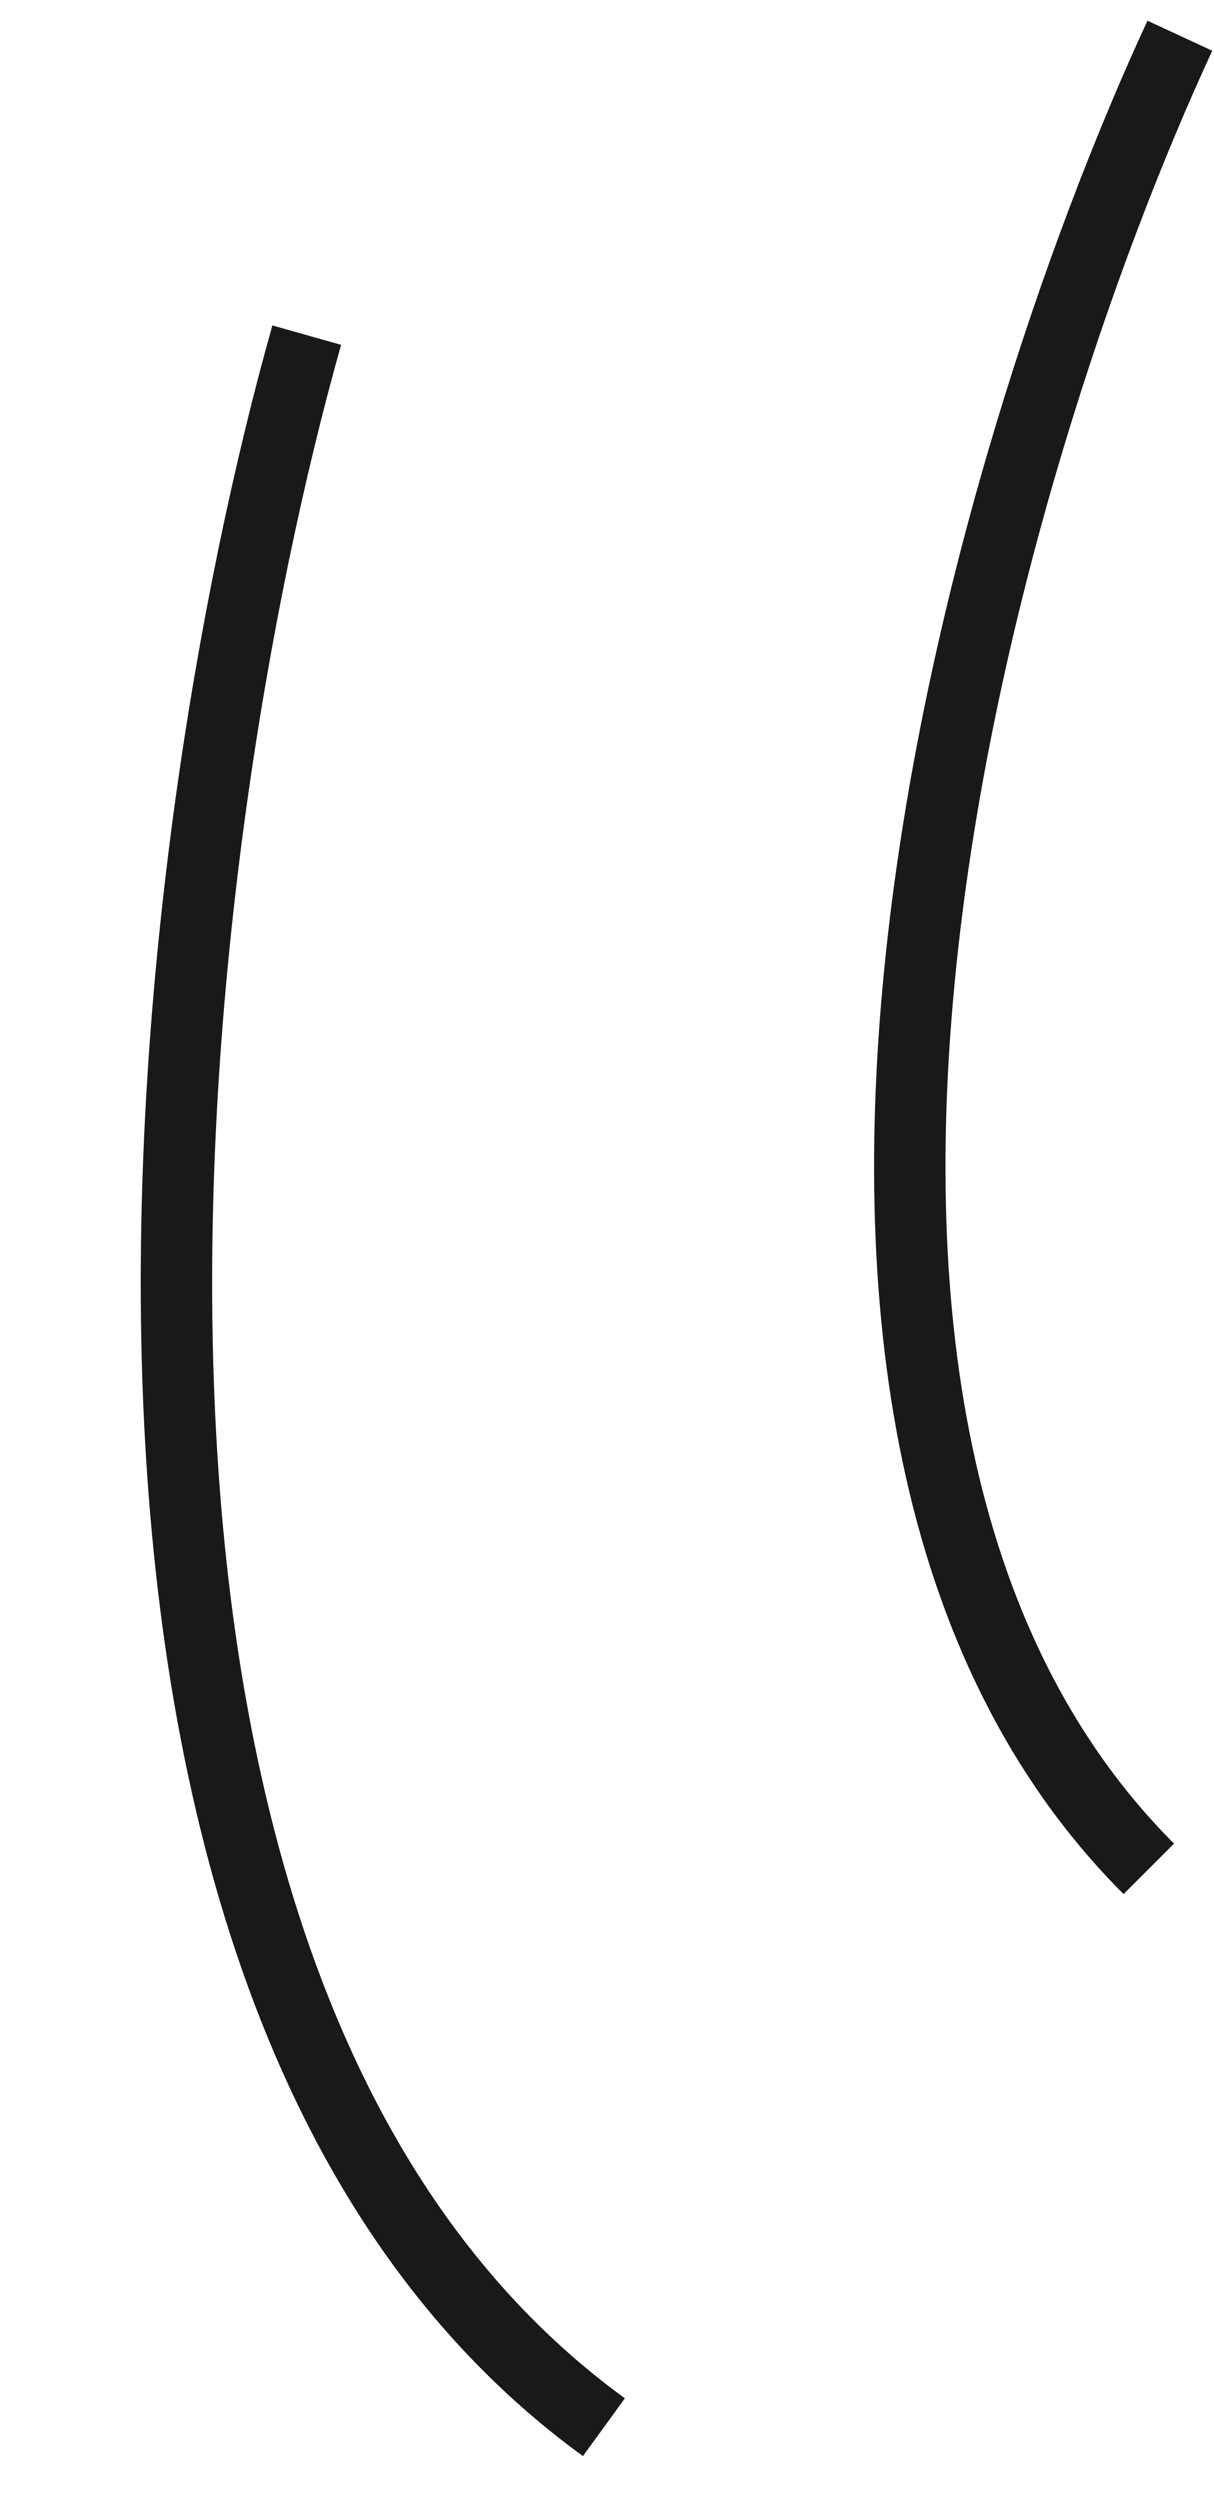 <svg width="34" height="70" viewBox="0 0 34 70" fill="none" xmlns="http://www.w3.org/2000/svg">
<g id="Group 1000004919">
<path id="Vector 201" d="M33.044 1C27.534 12.889 19.647 39.8 32.174 52.327" stroke="#191919" stroke-width="2"/>
<path id="Vector 202" d="M8.591 9.384C4.49 23.913 0.413 55.97 16.914 67.961" stroke="#191919" stroke-width="2"/>
</g>
</svg>
